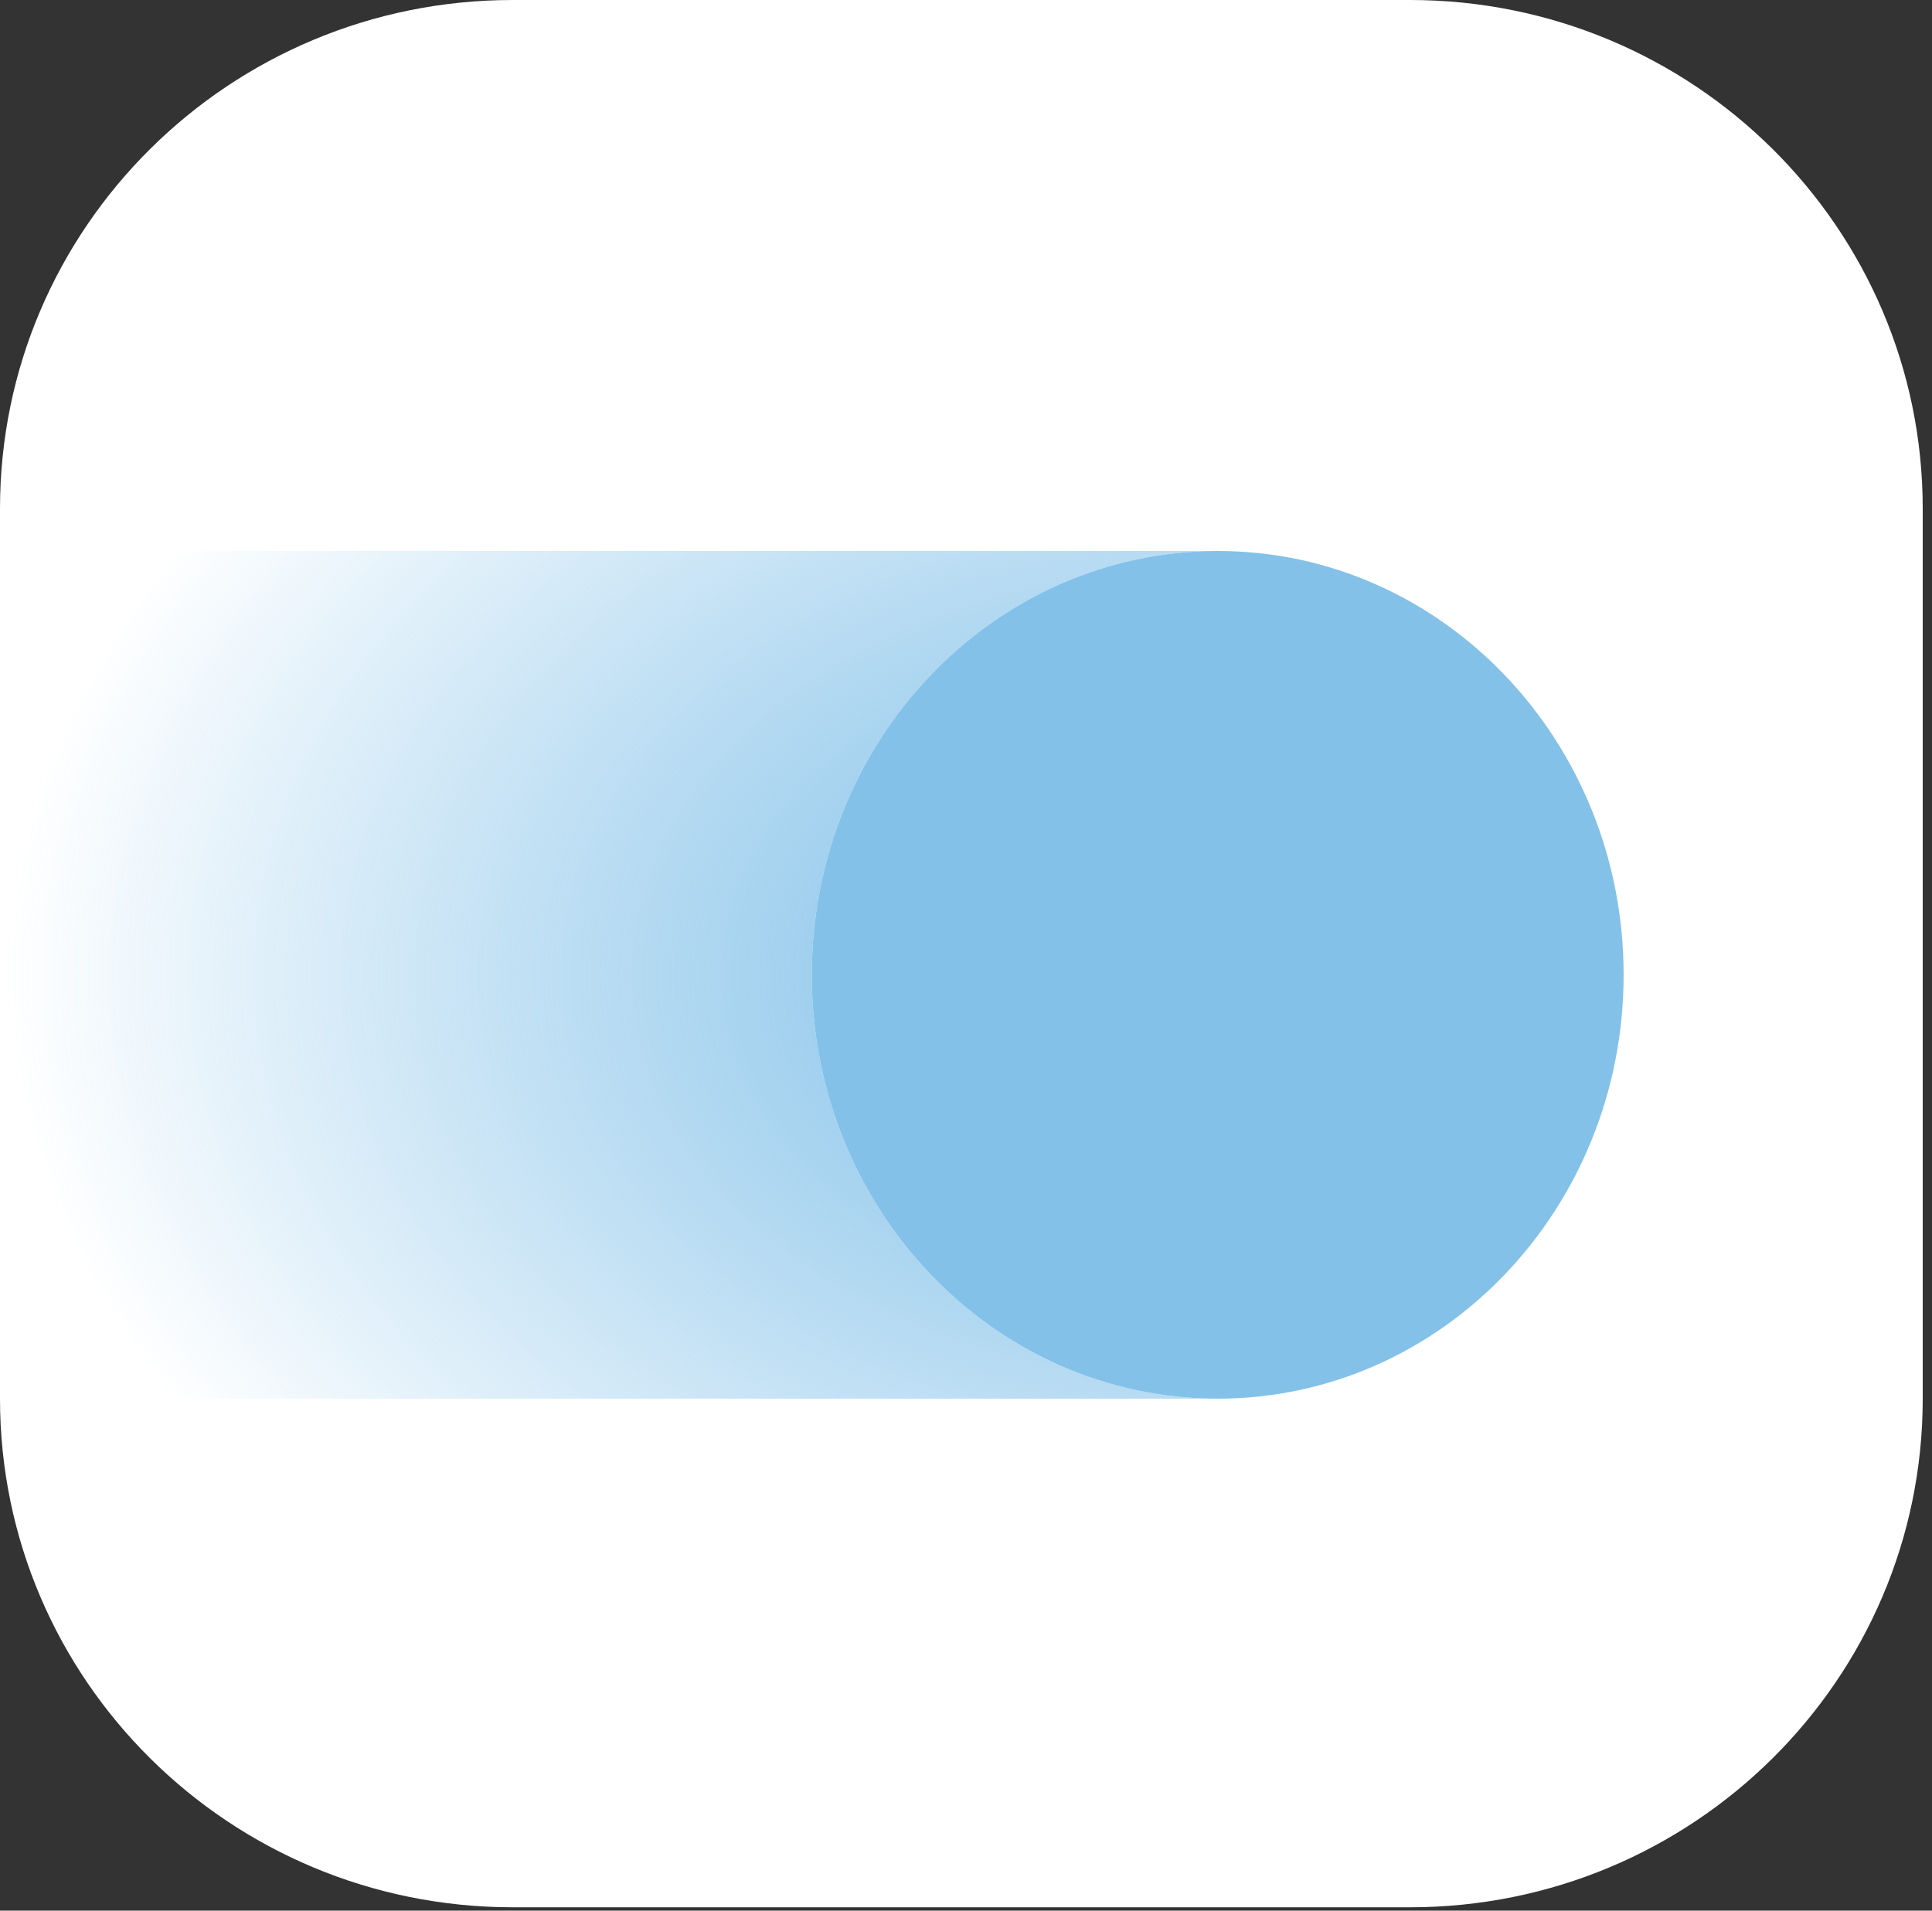 <?xml version="1.0" encoding="UTF-8"?> <svg xmlns="http://www.w3.org/2000/svg" width="91" height="90" viewBox="0 0 91 90" fill="none"><rect x="0" y="0" width="91" height="90" fill="#333333" stroke="none"/> <path d="M0 23.958C0 10.726 10.812 0 24.15 0H66.413C79.75 0 90.563 10.726 90.563 23.958V65.884C90.563 79.116 79.75 89.842 66.413 89.842H24.15C10.812 89.842 0 79.116 0 65.884V23.958Z" fill="white"></path> <path d="M6.10352e-05 25.954H57.356C46.798 25.954 38.238 34.893 38.238 45.919C38.238 56.945 46.798 65.884 57.356 65.884H6.10352e-05V25.954Z" fill="url(#paint0_radial_2_52)"></path> <path d="M76.475 45.919C76.475 34.893 67.914 25.954 57.356 25.954C46.798 25.954 38.237 34.893 38.237 45.919C38.237 56.945 46.798 65.884 57.356 65.884C67.914 65.884 76.475 56.945 76.475 45.919Z" fill="#83C1E9"></path> <defs> <radialGradient id="paint0_radial_2_52" cx="0" cy="0" r="1" gradientUnits="userSpaceOnUse" gradientTransform="translate(57.356 45.919) scale(57.356 39.93)"> <stop stop-color="#77BBE7"></stop> <stop offset="1" stop-color="#68B4E4" stop-opacity="0"></stop> </radialGradient> </defs> </svg> 